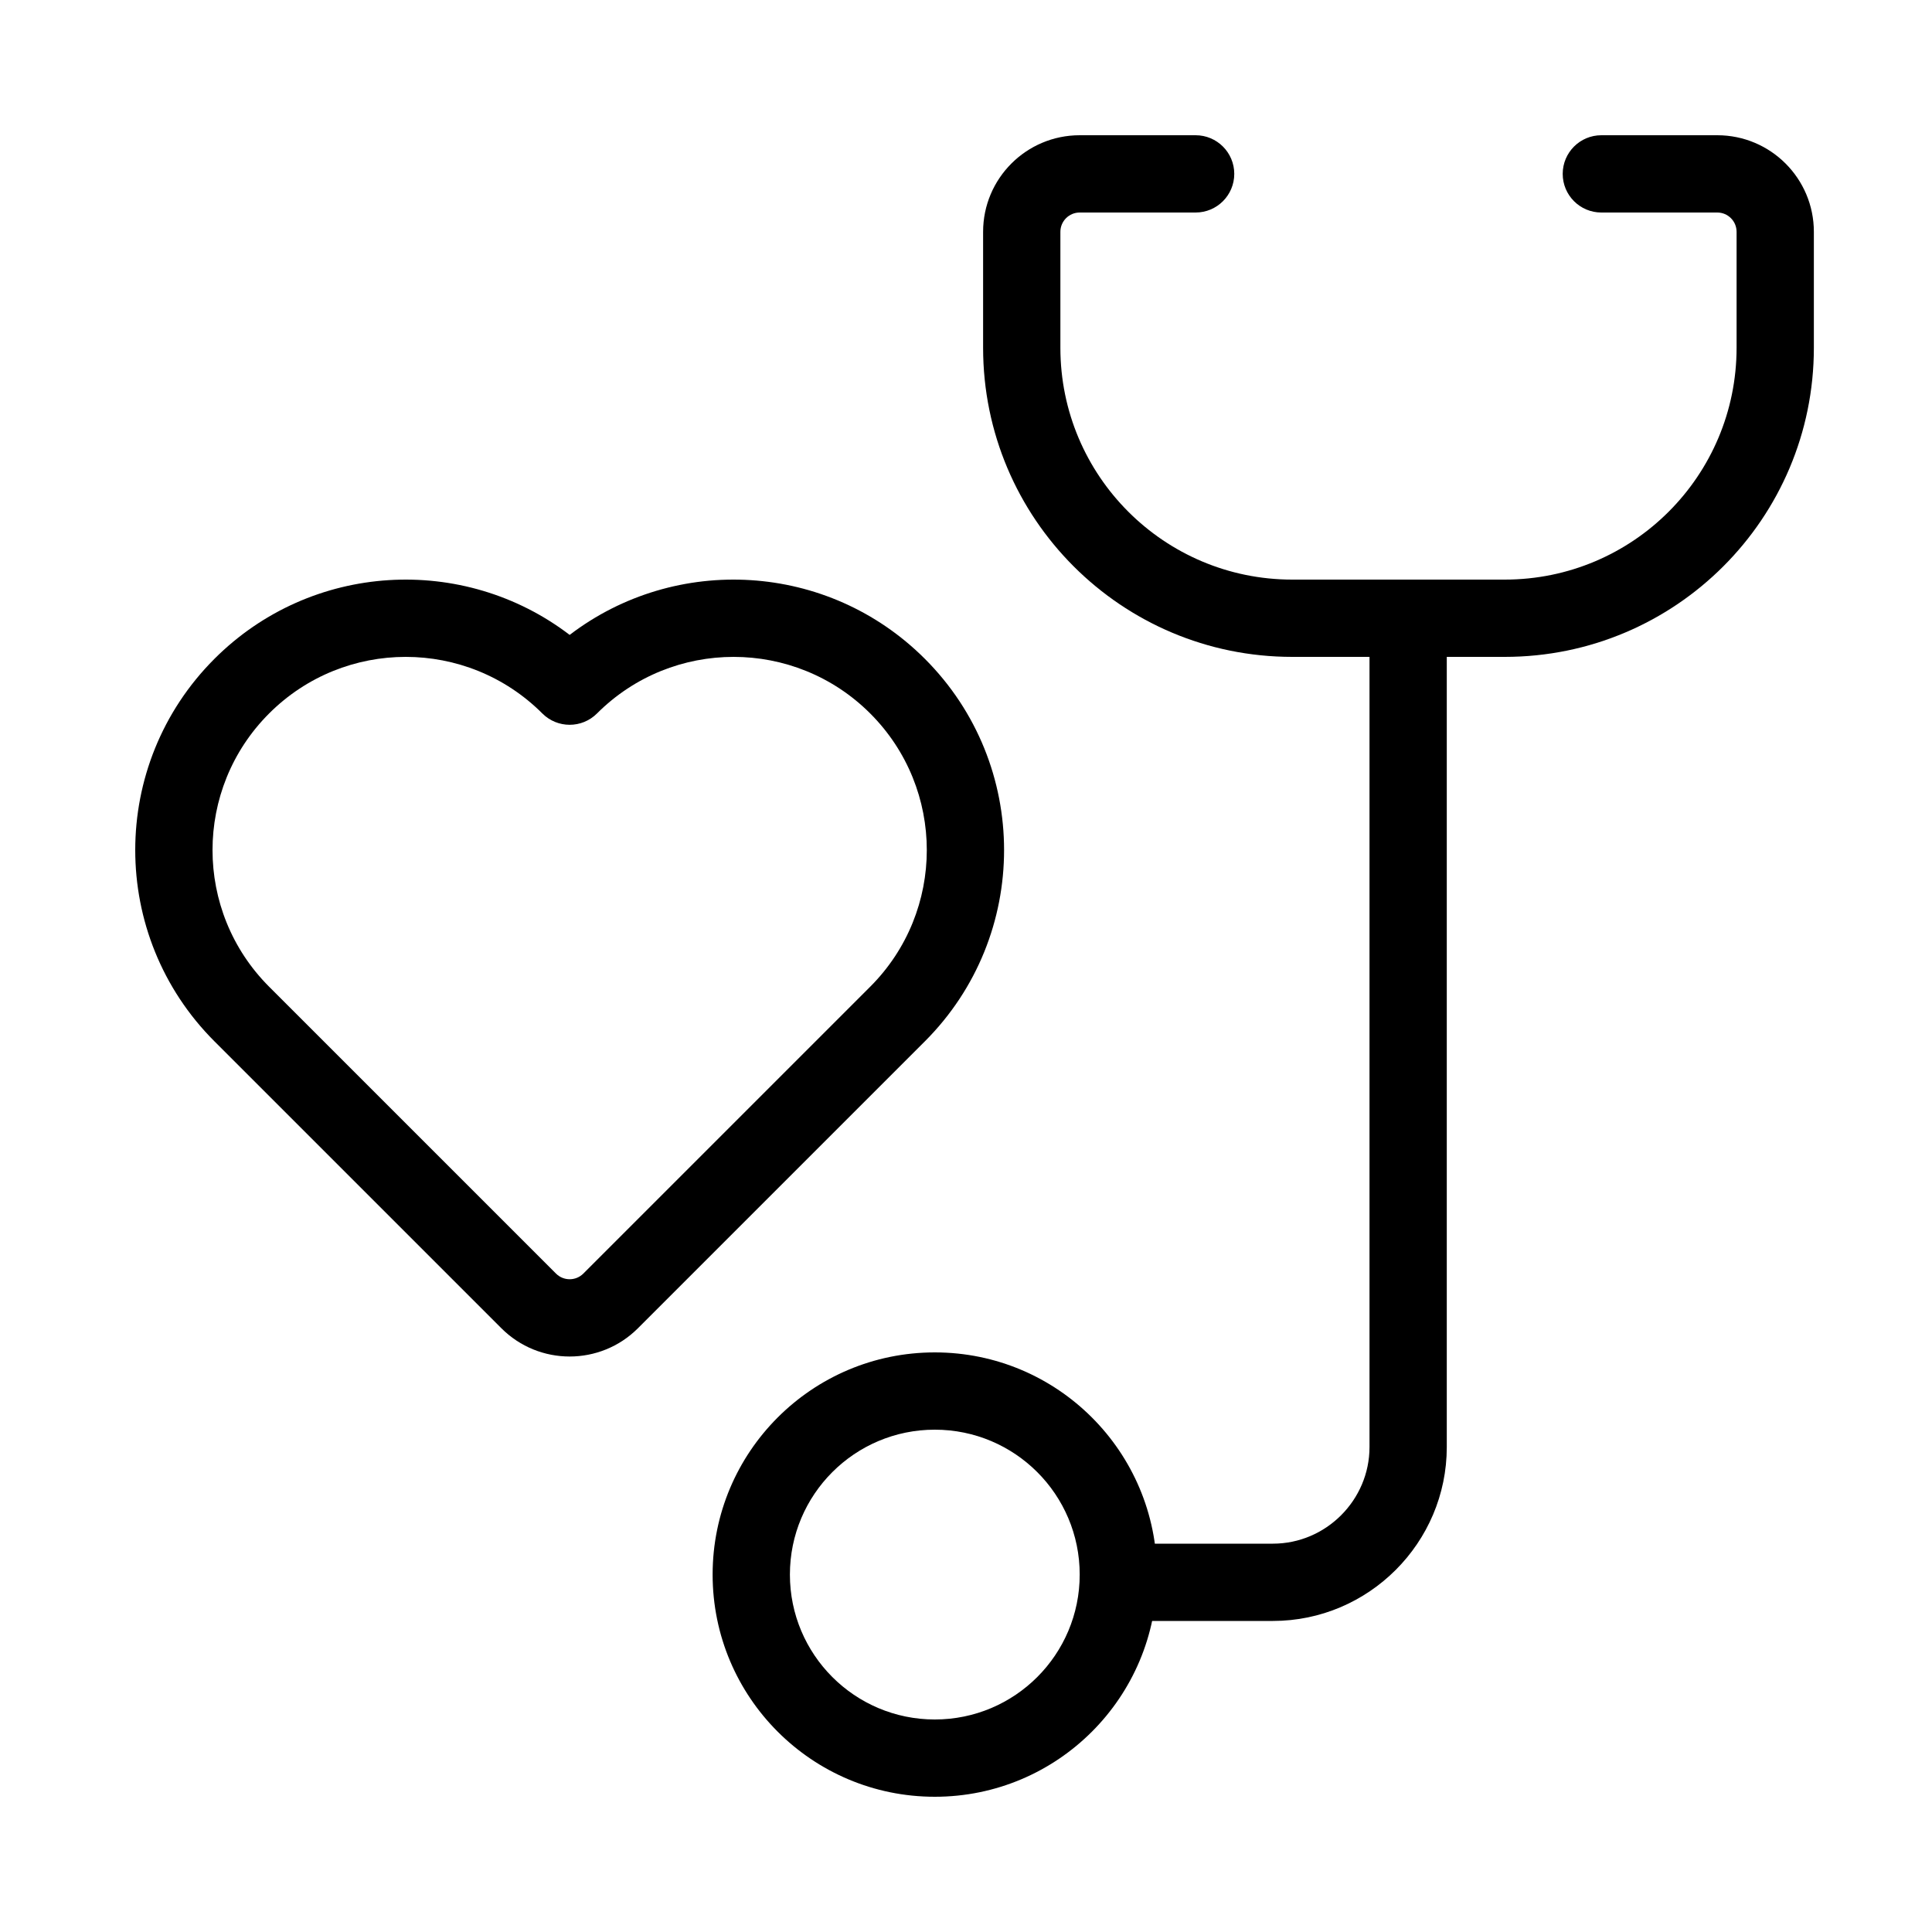 <svg height="800" viewBox="0 0 1024 1024" width="800" xmlns="http://www.w3.org/2000/svg"><path d="m848.745 112.64h61.44c5.657 0 10.24 4.583 10.24 10.24v61.44c0 67.865-55.015 122.88-122.88 122.88h-112.64c-67.865 0-122.88-55.015-122.88-122.88v-61.44c0-5.657 4.583-10.24 10.24-10.24h61.44c11.311 0 20.48-9.169 20.48-20.48s-9.169-20.48-20.48-20.48h-61.44c-28.278 0-51.2 22.922-51.2 51.2v61.44c0 90.486 73.354 163.84 163.84 163.84h112.64c90.486 0 163.84-73.354 163.84-163.84v-61.44c0-28.278-22.922-51.2-51.2-51.2h-61.44c-11.311 0-20.48 9.169-20.48 20.48s9.169 20.48 20.48 20.48z"/><path d="m725.865 343.04v423.936c0 28.113-23.087 51.2-51.2 51.2h-81.92c-11.311 0-20.48 9.169-20.48 20.48s9.169 20.48 20.48 20.48h81.92c50.735 0 92.16-41.425 92.16-92.16v-423.936c0-11.311-9.169-20.48-20.48-20.48s-20.48 9.169-20.48 20.48z"/><path d="m572.265 834.56c0-42.418-34.382-76.8-76.8-76.8s-76.8 34.382-76.8 76.8 34.382 76.8 76.8 76.8 76.8-34.382 76.8-76.8zm40.96 0c0 65.04-52.72 117.76-117.76 117.76s-117.76-52.72-117.76-117.76 52.72-117.76 117.76-117.76 117.76 52.72 117.76 117.76zm-123.031-485.371c55.982 55.982 55.982 146.752 0 202.747l-152.064 152.053c-19.989 19.989-52.412 19.989-72.401 0l-152.066-152.056c-55.981-55.993-55.981-146.762.003-202.746 51.387-51.376 132.065-55.602 188.263-12.676 56.198-42.926 136.876-38.7 188.265 12.678zm-202.746 28.963c-39.987-39.987-104.824-39.987-144.82 0-39.987 39.987-39.987 104.824 0 144.819l152.064 152.054c3.993 3.993 10.482 3.993 14.475 0l152.062-152.052c39.989-39.997 39.989-104.835.003-144.82-39.997-39.989-104.835-39.989-144.821-.002-7.998 7.998-20.965 7.998-28.963 0z"/></svg>